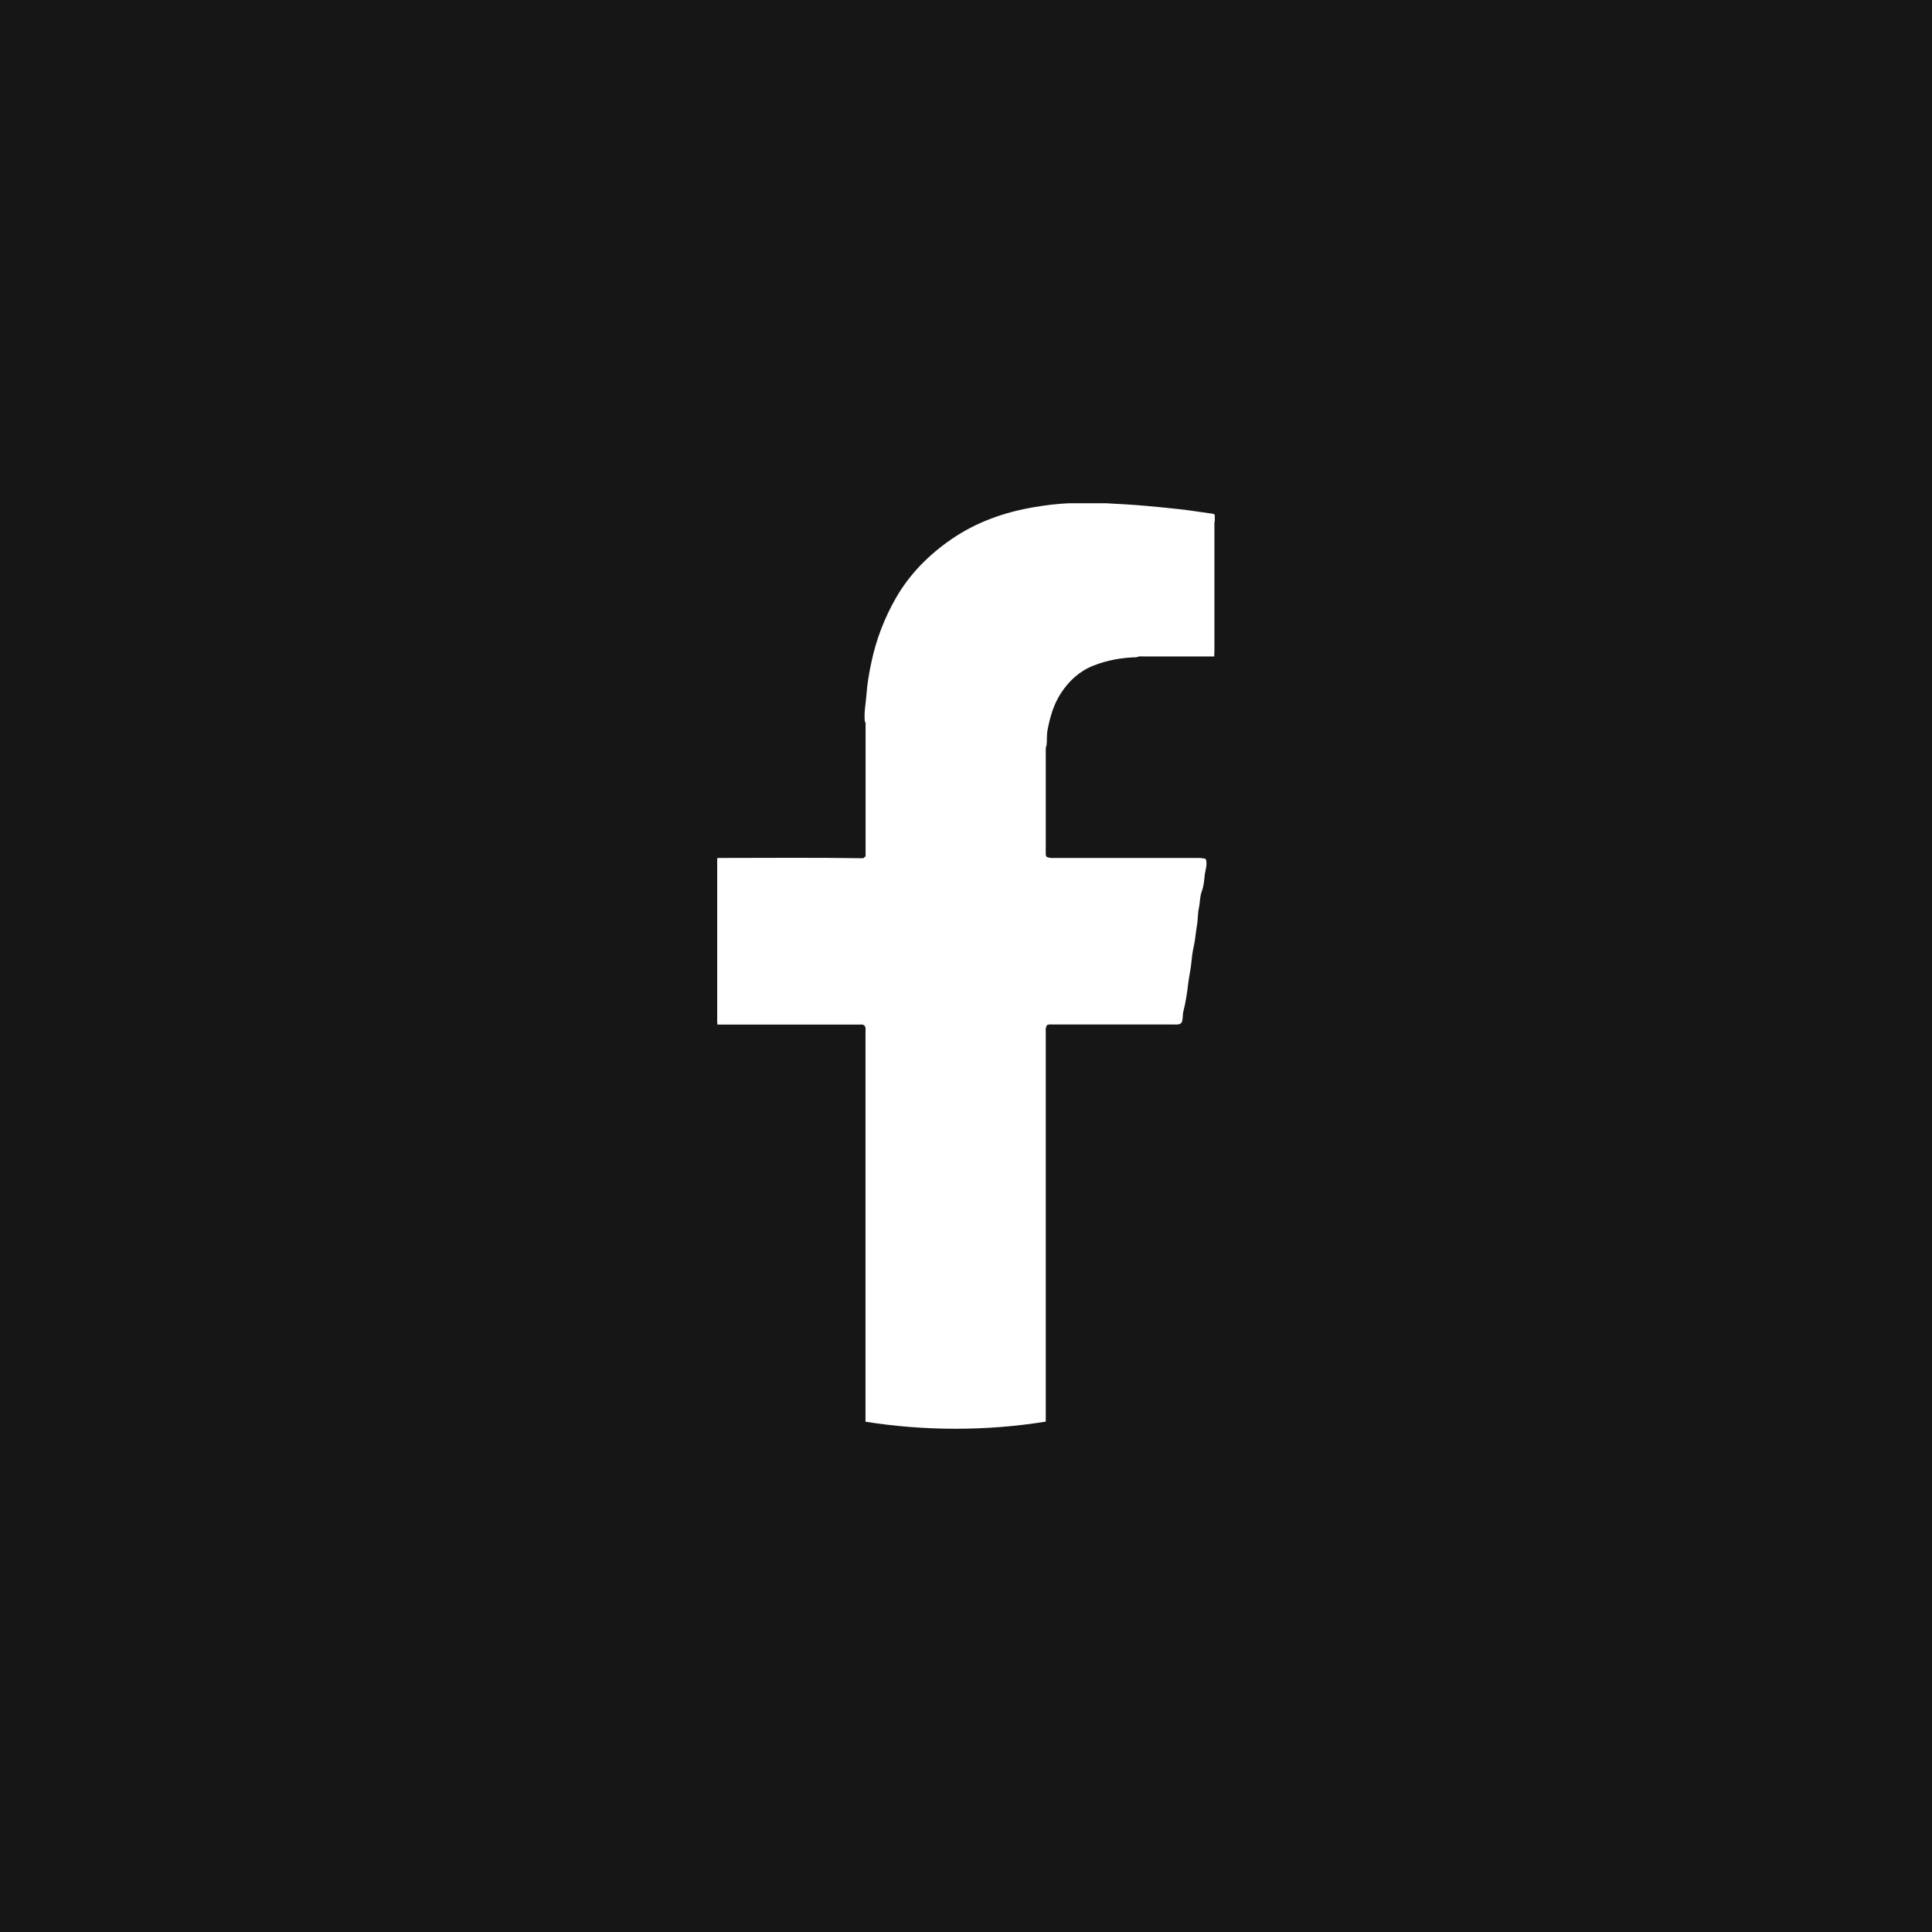 <svg width="50" height="50" viewBox="0 0 50 50" fill="none" xmlns="http://www.w3.org/2000/svg">
<rect x="0" y="0" width="50" height="50" fill="#808080" stroke="none"/>
<rect x="0.5" y="0.5" width="49" height="49" fill="#161616"/>
<rect x="0.5" y="0.5" width="49" height="49" stroke="#161616"/>
<path d="M31.429 13.506V16.839C31.429 16.889 31.424 16.939 31.424 16.989C30.816 16.989 30.209 16.989 29.601 16.989C29.539 16.989 29.476 16.979 29.419 17.009C29.034 17.019 28.656 17.084 28.299 17.226C27.941 17.366 27.669 17.616 27.459 17.936C27.269 18.226 27.176 18.551 27.111 18.889C27.084 19.026 27.101 19.161 27.084 19.296C27.059 19.339 27.064 19.384 27.064 19.431C27.064 20.304 27.064 21.176 27.064 22.049C27.064 22.094 27.056 22.141 27.091 22.179C27.099 22.179 27.106 22.184 27.114 22.184C27.169 22.211 27.229 22.204 27.286 22.204H30.971C31.051 22.204 31.129 22.204 31.206 22.231C31.256 22.379 31.189 22.521 31.176 22.664C31.164 22.801 31.149 22.944 31.101 23.071C31.049 23.211 31.059 23.361 31.026 23.504C30.996 23.636 31.004 23.794 30.979 23.939C30.944 24.131 30.934 24.329 30.889 24.521C30.861 24.636 30.849 24.759 30.836 24.876C30.821 25.069 30.774 25.256 30.751 25.449C30.724 25.696 30.684 25.944 30.624 26.184C30.601 26.279 30.621 26.376 30.579 26.466C30.526 26.524 30.459 26.514 30.391 26.514C29.346 26.514 28.301 26.514 27.256 26.514C27.199 26.514 27.139 26.499 27.086 26.539C27.086 26.549 27.081 26.556 27.081 26.566C27.056 26.609 27.064 26.656 27.064 26.701C27.064 30.064 27.064 33.429 27.064 36.791C26.304 36.914 25.524 36.976 24.729 36.976C23.934 36.976 23.159 36.914 22.399 36.794C22.399 33.424 22.399 30.056 22.399 26.686C22.399 26.639 22.411 26.586 22.374 26.544C22.336 26.506 22.286 26.516 22.244 26.516C21.019 26.516 19.794 26.516 18.566 26.516C18.566 26.486 18.561 26.456 18.561 26.429V22.279C18.561 22.254 18.561 22.229 18.566 22.204C19.816 22.204 21.066 22.191 22.316 22.211C22.346 22.211 22.364 22.204 22.374 22.179C22.416 22.169 22.401 22.136 22.401 22.109C22.401 21.001 22.401 19.894 22.401 18.786C22.401 18.746 22.409 18.704 22.381 18.666C22.356 18.426 22.411 18.191 22.426 17.951C22.446 17.679 22.494 17.409 22.551 17.141C22.674 16.554 22.889 15.994 23.186 15.476C23.541 14.856 24.036 14.359 24.624 13.954C25.271 13.509 25.996 13.254 26.769 13.124C27.066 13.074 27.366 13.036 27.669 13.024H28.621C28.964 13.041 29.306 13.061 29.651 13.091C29.931 13.116 30.211 13.144 30.491 13.174C30.791 13.206 31.086 13.256 31.386 13.296C31.434 13.301 31.439 13.329 31.439 13.364C31.439 13.409 31.439 13.456 31.439 13.501L31.429 13.506Z" fill="white"/>
</svg>
